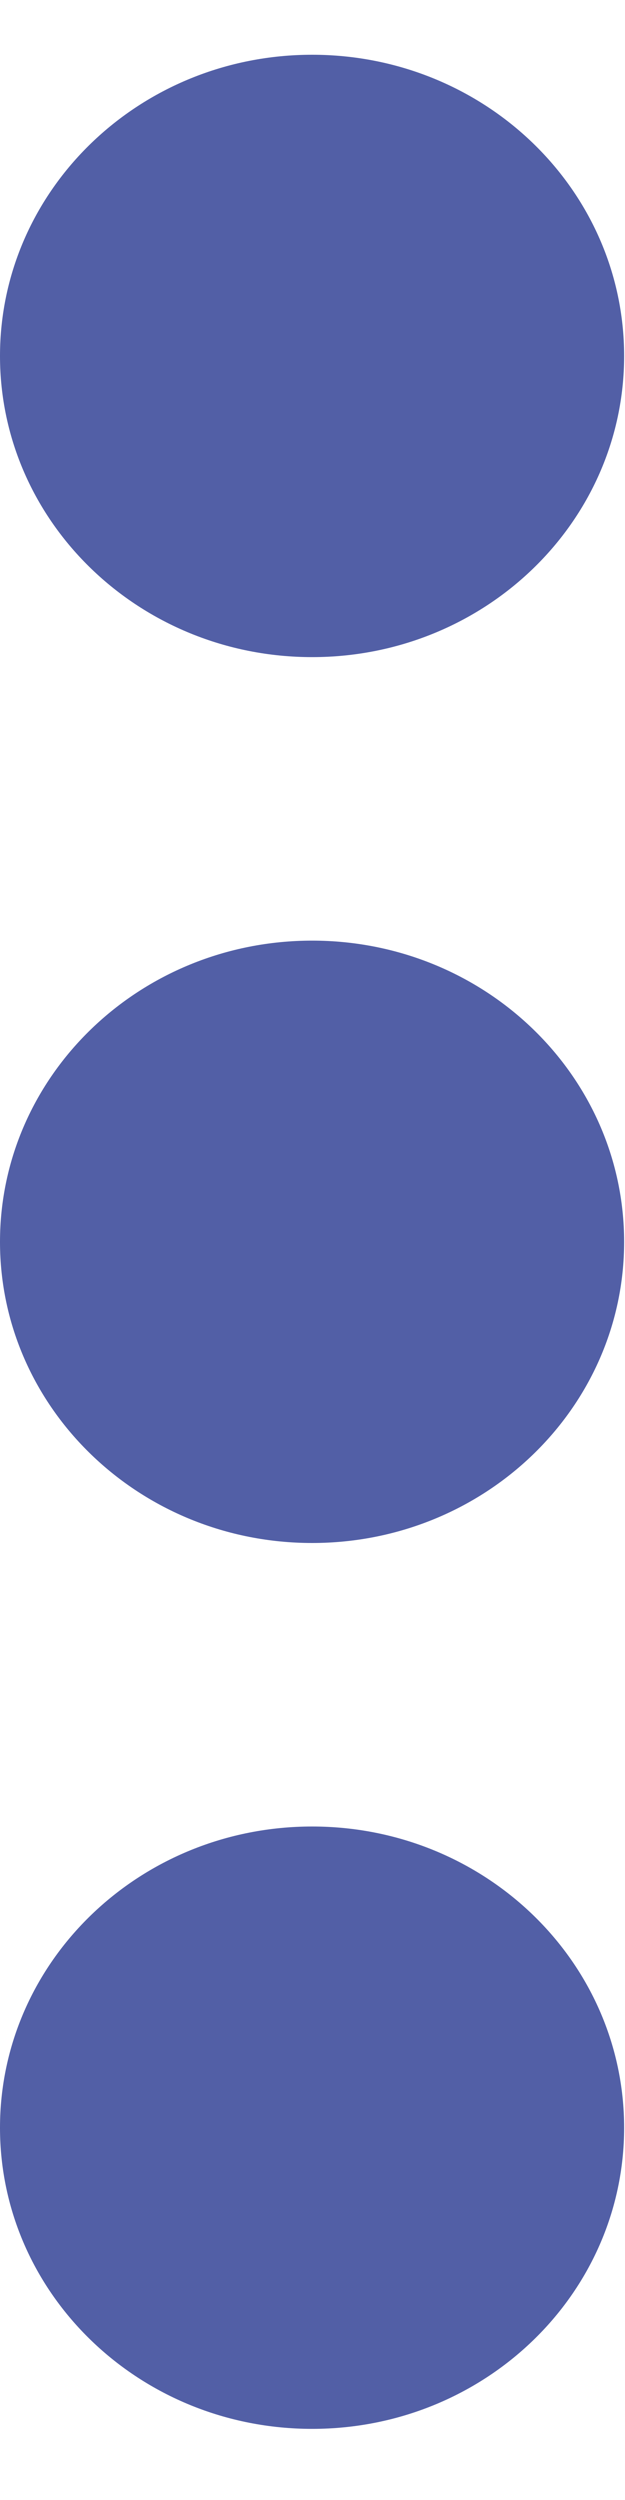 <svg width="5" height="20" viewBox="0 0 5 20" fill="none" xmlns="http://www.w3.org/2000/svg">
<g id="taskai" clip-path="url(#clip0_973_414)">
<path id="Vector" d="M2.497 5.257C3.876 5.257 4.993 4.178 4.993 2.848C4.993 1.517 3.876 0.438 2.497 0.438C1.118 0.438 0 1.517 0 2.848C0 4.178 1.118 5.257 2.497 5.257Z" fill="#525FA6"/>
<path id="Vector_2" d="M2.497 12.344C3.876 12.344 4.993 11.265 4.993 9.935C4.993 8.604 3.876 7.525 2.497 7.525C1.118 7.525 0 8.604 0 9.935C0 11.265 1.118 12.344 2.497 12.344Z" fill="#525FA6"/>
<path id="Vector_3" d="M2.497 19.431C3.876 19.431 4.993 18.353 4.993 17.022C4.993 15.691 3.876 14.612 2.497 14.612C1.118 14.612 0 15.691 0 17.022C0 18.353 1.118 19.431 2.497 19.431Z" fill="#525FA6"/>
</g>
<defs>
<clipPath id="clip0_973_414">
<rect width="5" height="19" fill="white" transform="translate(0 0.438)"/>
</clipPath>
</defs>
</svg>
